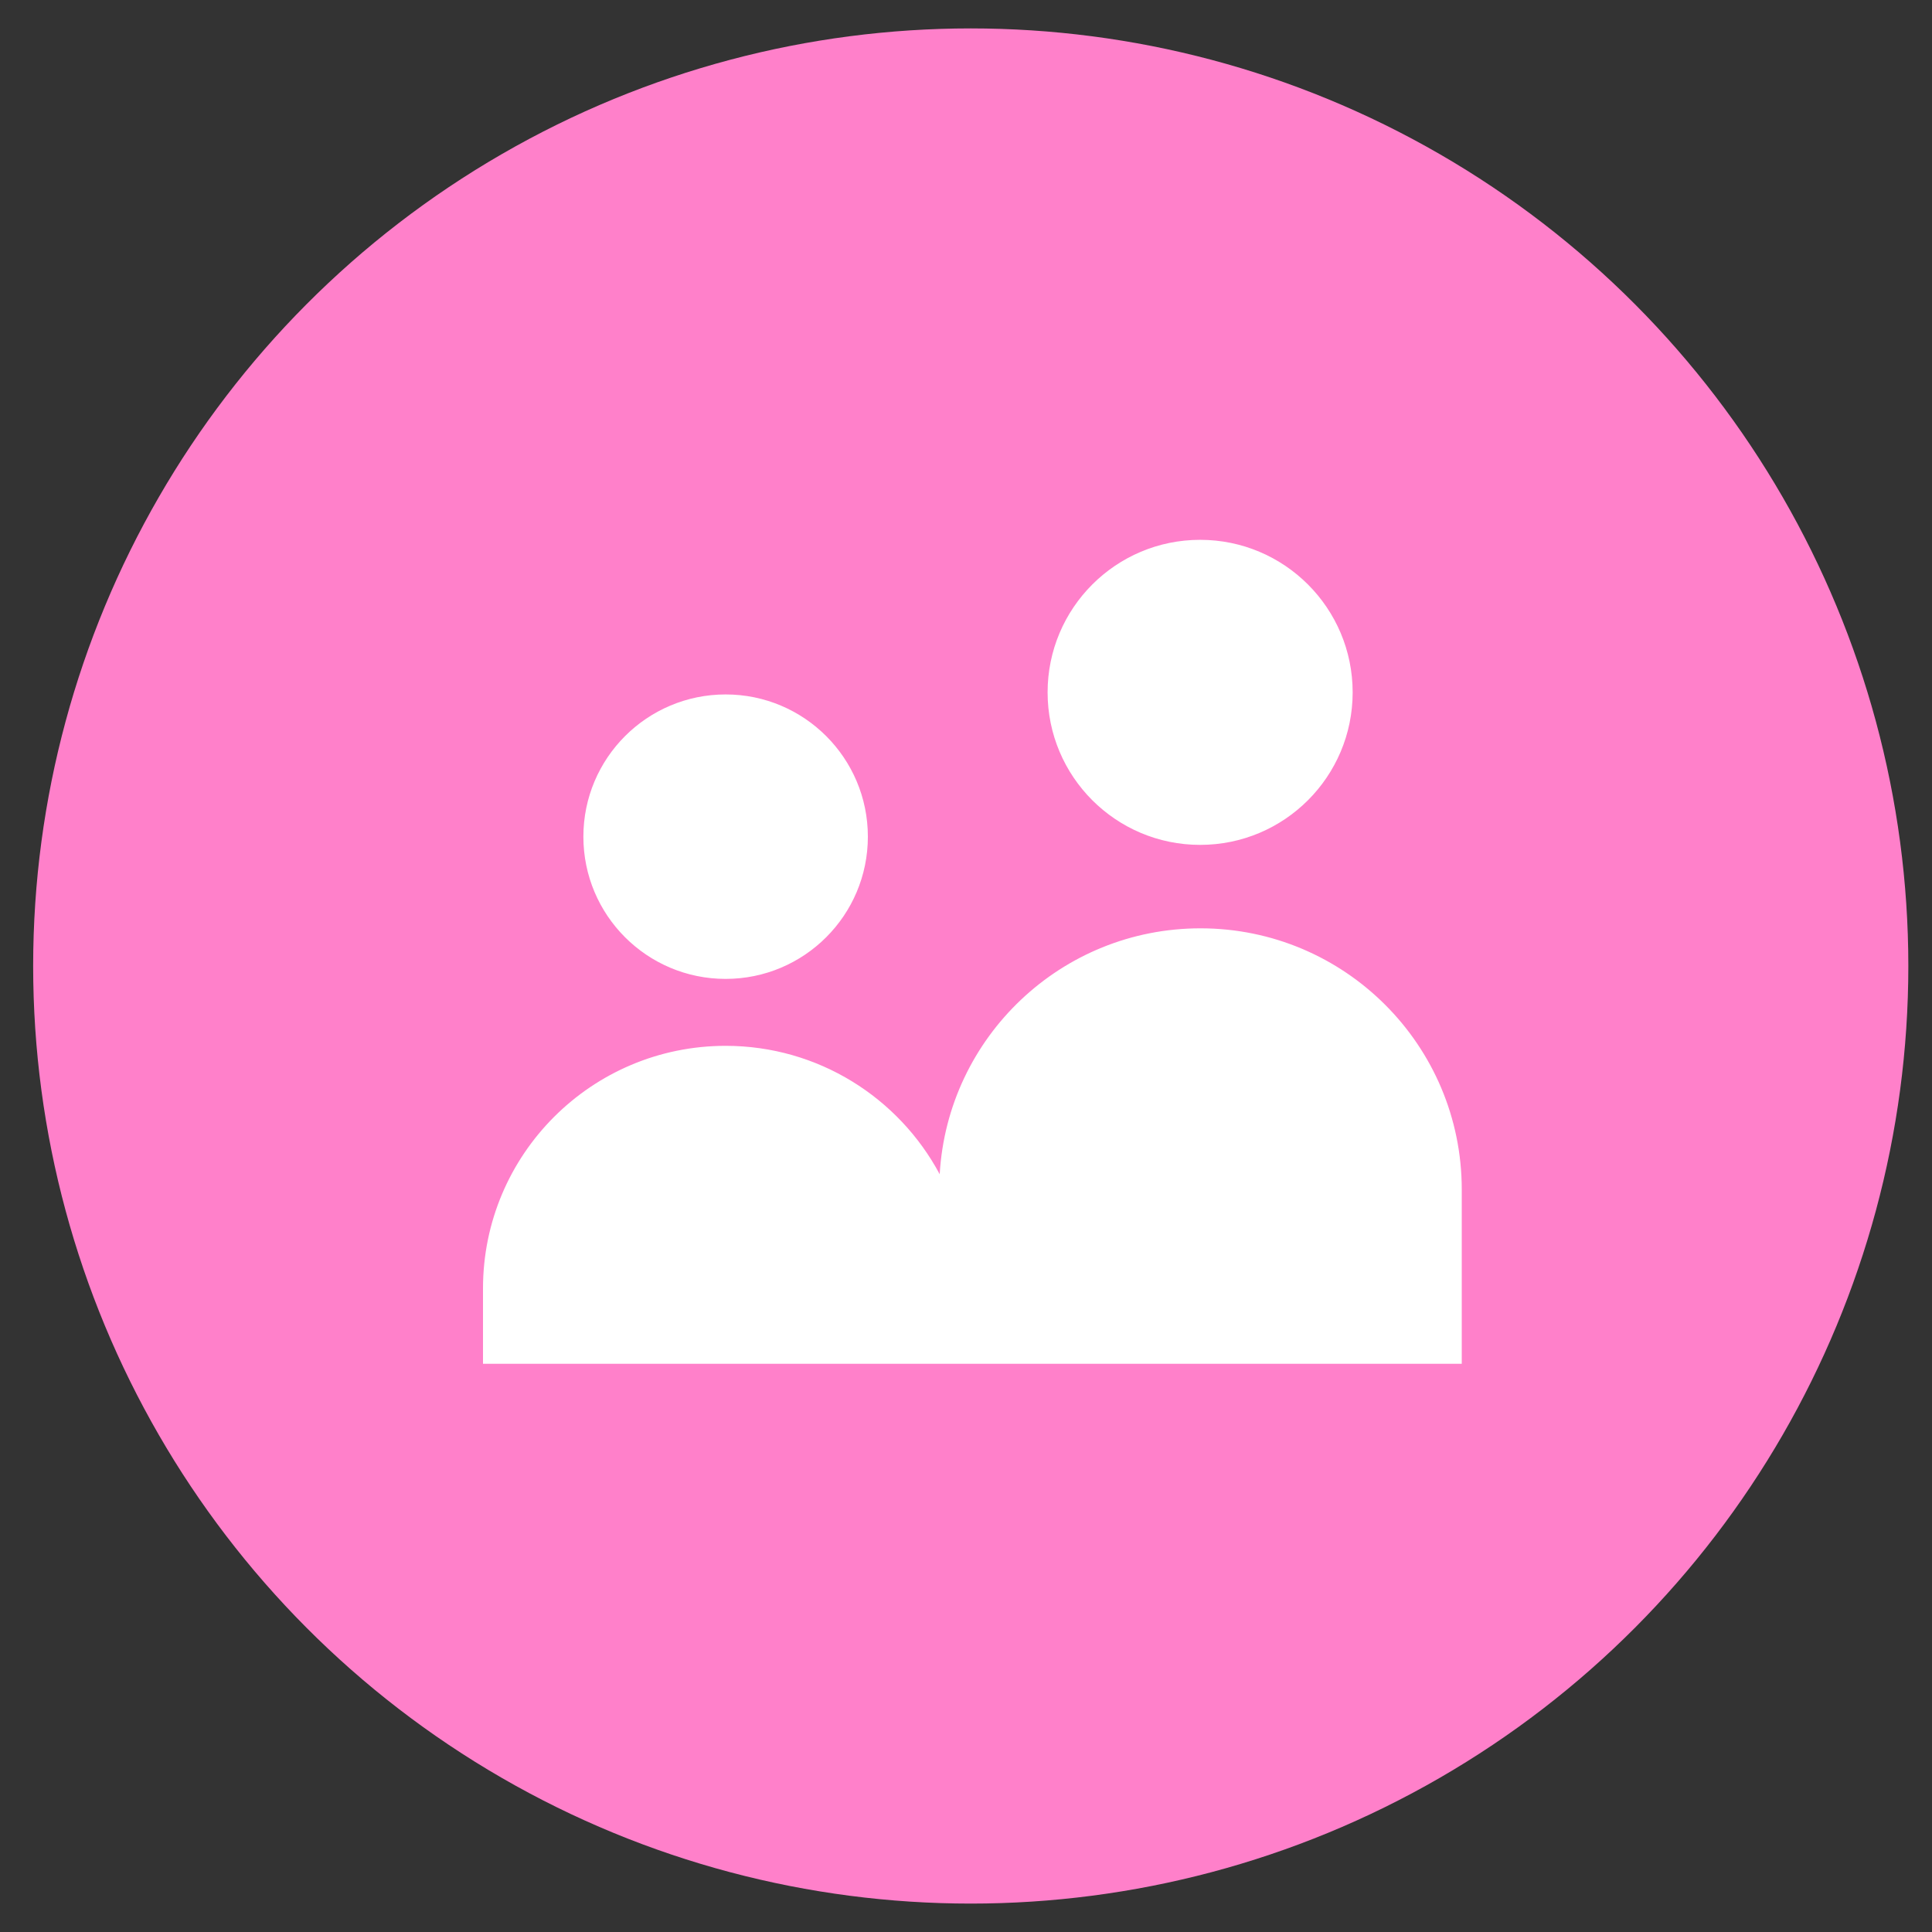 <svg width="68" height="68" viewBox="0 0 68 68" fill="none" xmlns="http://www.w3.org/2000/svg">
<rect x="0" y="0" width="68" height="68" fill="#333333" stroke="none"/>
<circle cx="34.167" cy="34" r="33" fill="#FF80CA"/>
<path d="M42.253 32.674C47.331 32.674 51.449 36.791 51.449 41.869V48H17V45.35C17 40.633 20.824 36.81 25.54 36.81C28.802 36.811 31.636 38.64 33.074 41.329C33.354 36.502 37.356 32.674 42.253 32.674ZM25.539 24.442C28.304 24.442 30.546 26.683 30.546 29.448C30.546 32.213 28.304 34.454 25.539 34.454C22.774 34.454 20.533 32.213 20.533 29.448C20.533 26.684 22.774 24.443 25.539 24.442ZM42.241 19C45.206 19 47.609 21.404 47.609 24.369C47.609 27.334 45.206 29.737 42.241 29.737C39.276 29.737 36.872 27.334 36.872 24.369C36.872 21.404 39.276 19 42.241 19Z" fill="white"/>
</svg>
